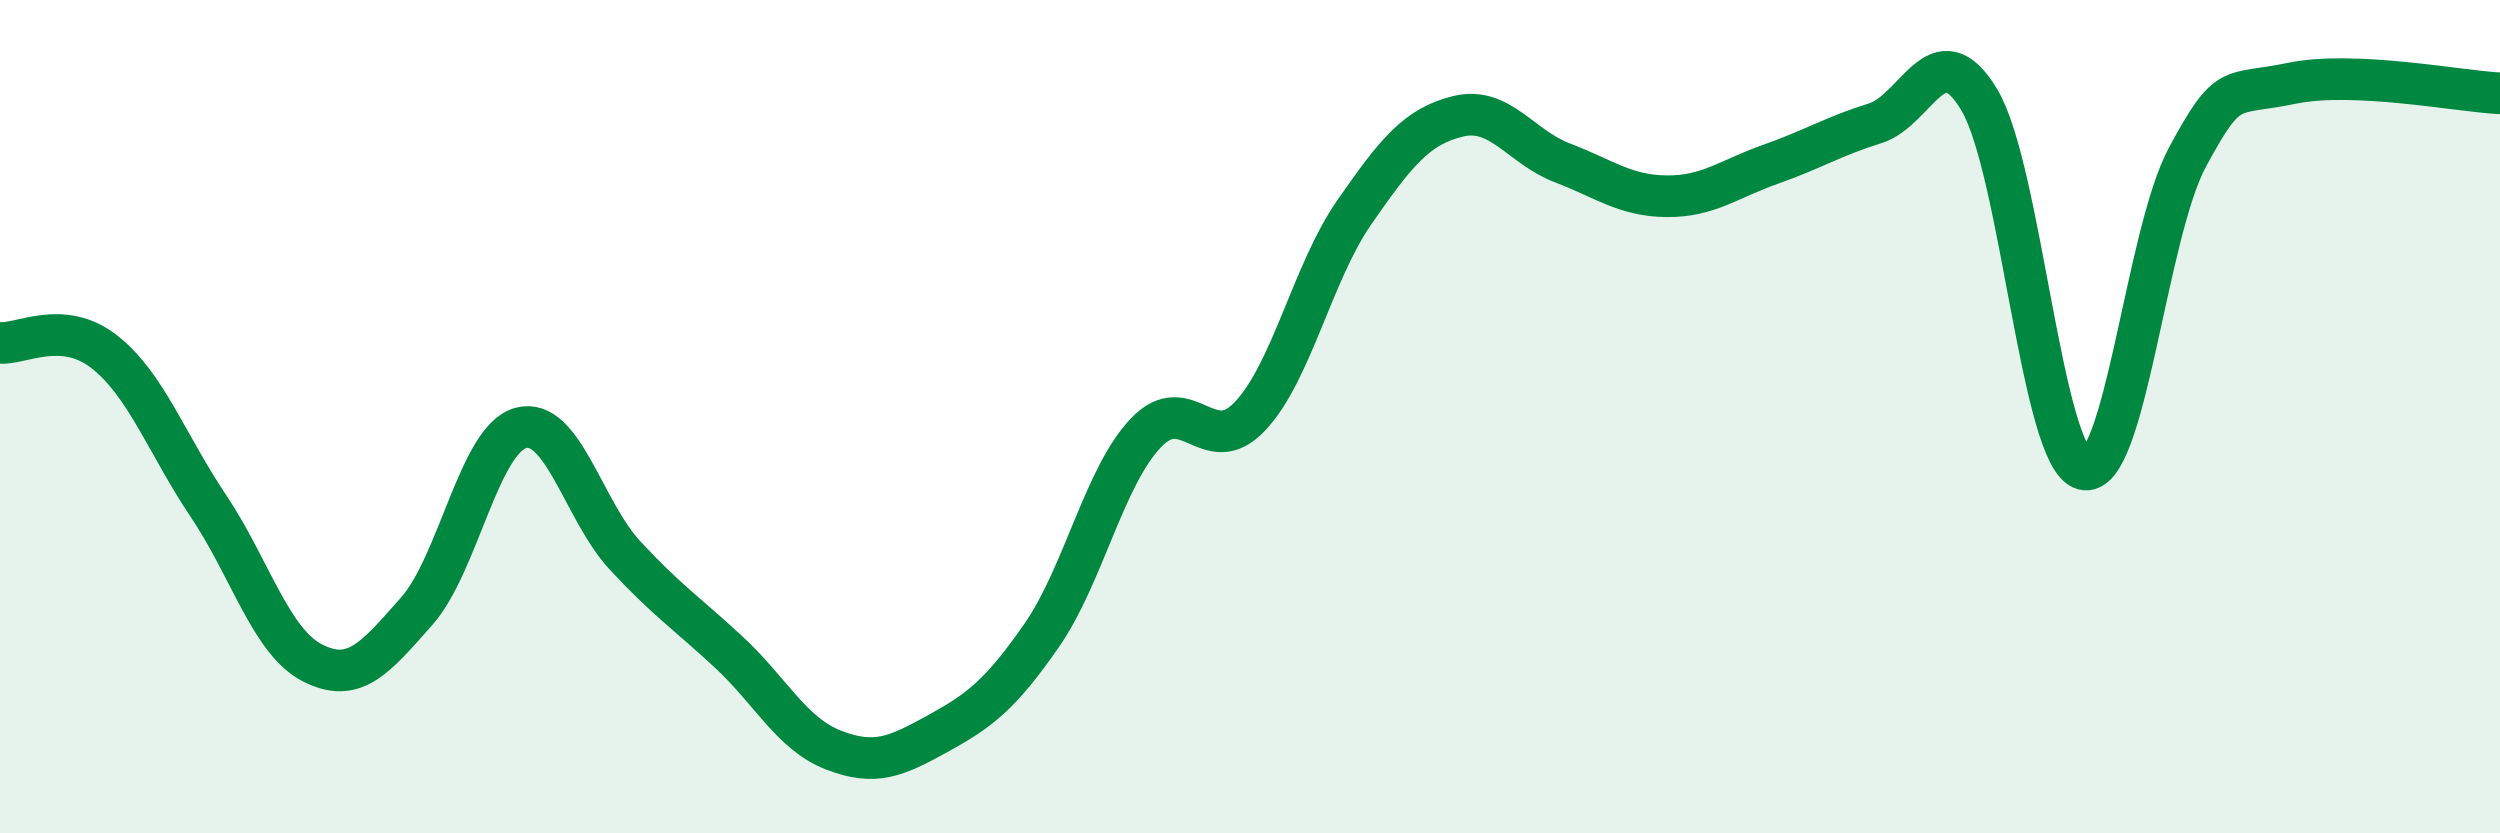 
    <svg width="60" height="20" viewBox="0 0 60 20" xmlns="http://www.w3.org/2000/svg">
      <path
        d="M 0,8.23 C 0.5,8.27 1.5,7.66 2.5,8.44 C 3.5,9.22 4,10.65 5,12.14 C 6,13.63 6.5,15.4 7.5,15.91 C 8.5,16.42 9,15.8 10,14.67 C 11,13.54 11.5,10.54 12.5,10.27 C 13.5,10 14,12.25 15,13.33 C 16,14.41 16.5,14.73 17.5,15.66 C 18.5,16.59 19,17.61 20,18 C 21,18.39 21.5,18.16 22.5,17.61 C 23.5,17.06 24,16.69 25,15.25 C 26,13.81 26.5,11.44 27.5,10.39 C 28.5,9.34 29,11.05 30,9.99 C 31,8.93 31.5,6.54 32.5,5.1 C 33.5,3.66 34,3.03 35,2.79 C 36,2.55 36.5,3.53 37.5,3.91 C 38.5,4.29 39,4.7 40,4.71 C 41,4.72 41.5,4.29 42.5,3.94 C 43.5,3.59 44,3.27 45,2.96 C 46,2.65 46.5,0.73 47.5,2.39 C 48.5,4.05 49,10.98 50,11.26 C 51,11.54 51.5,5.62 52.5,3.77 C 53.5,1.92 53.5,2.31 55,2 C 56.5,1.69 59,2.19 60,2.24L60 20L0 20Z"
        fill="#008740"
        opacity="0.1"
        stroke-linecap="round"
        stroke-linejoin="round"
      />
      <path
        d="M 0,8.23 C 0.5,8.27 1.5,7.66 2.5,8.44 C 3.5,9.22 4,10.65 5,12.14 C 6,13.63 6.5,15.4 7.5,15.91 C 8.5,16.42 9,15.8 10,14.67 C 11,13.54 11.5,10.54 12.5,10.27 C 13.5,10 14,12.25 15,13.33 C 16,14.41 16.5,14.73 17.5,15.66 C 18.5,16.59 19,17.61 20,18 C 21,18.39 21.5,18.16 22.5,17.61 C 23.5,17.06 24,16.69 25,15.25 C 26,13.81 26.5,11.44 27.5,10.39 C 28.5,9.34 29,11.05 30,9.99 C 31,8.93 31.5,6.54 32.5,5.1 C 33.5,3.66 34,3.03 35,2.79 C 36,2.55 36.5,3.53 37.5,3.91 C 38.5,4.29 39,4.7 40,4.71 C 41,4.72 41.5,4.29 42.5,3.94 C 43.5,3.59 44,3.27 45,2.96 C 46,2.65 46.5,0.73 47.5,2.39 C 48.5,4.05 49,10.98 50,11.26 C 51,11.54 51.5,5.62 52.5,3.77 C 53.5,1.92 53.5,2.31 55,2 C 56.5,1.69 59,2.19 60,2.24"
        stroke="#008740"
        stroke-width="1"
        fill="none"
        stroke-linecap="round"
        stroke-linejoin="round"
      />
    </svg>
  